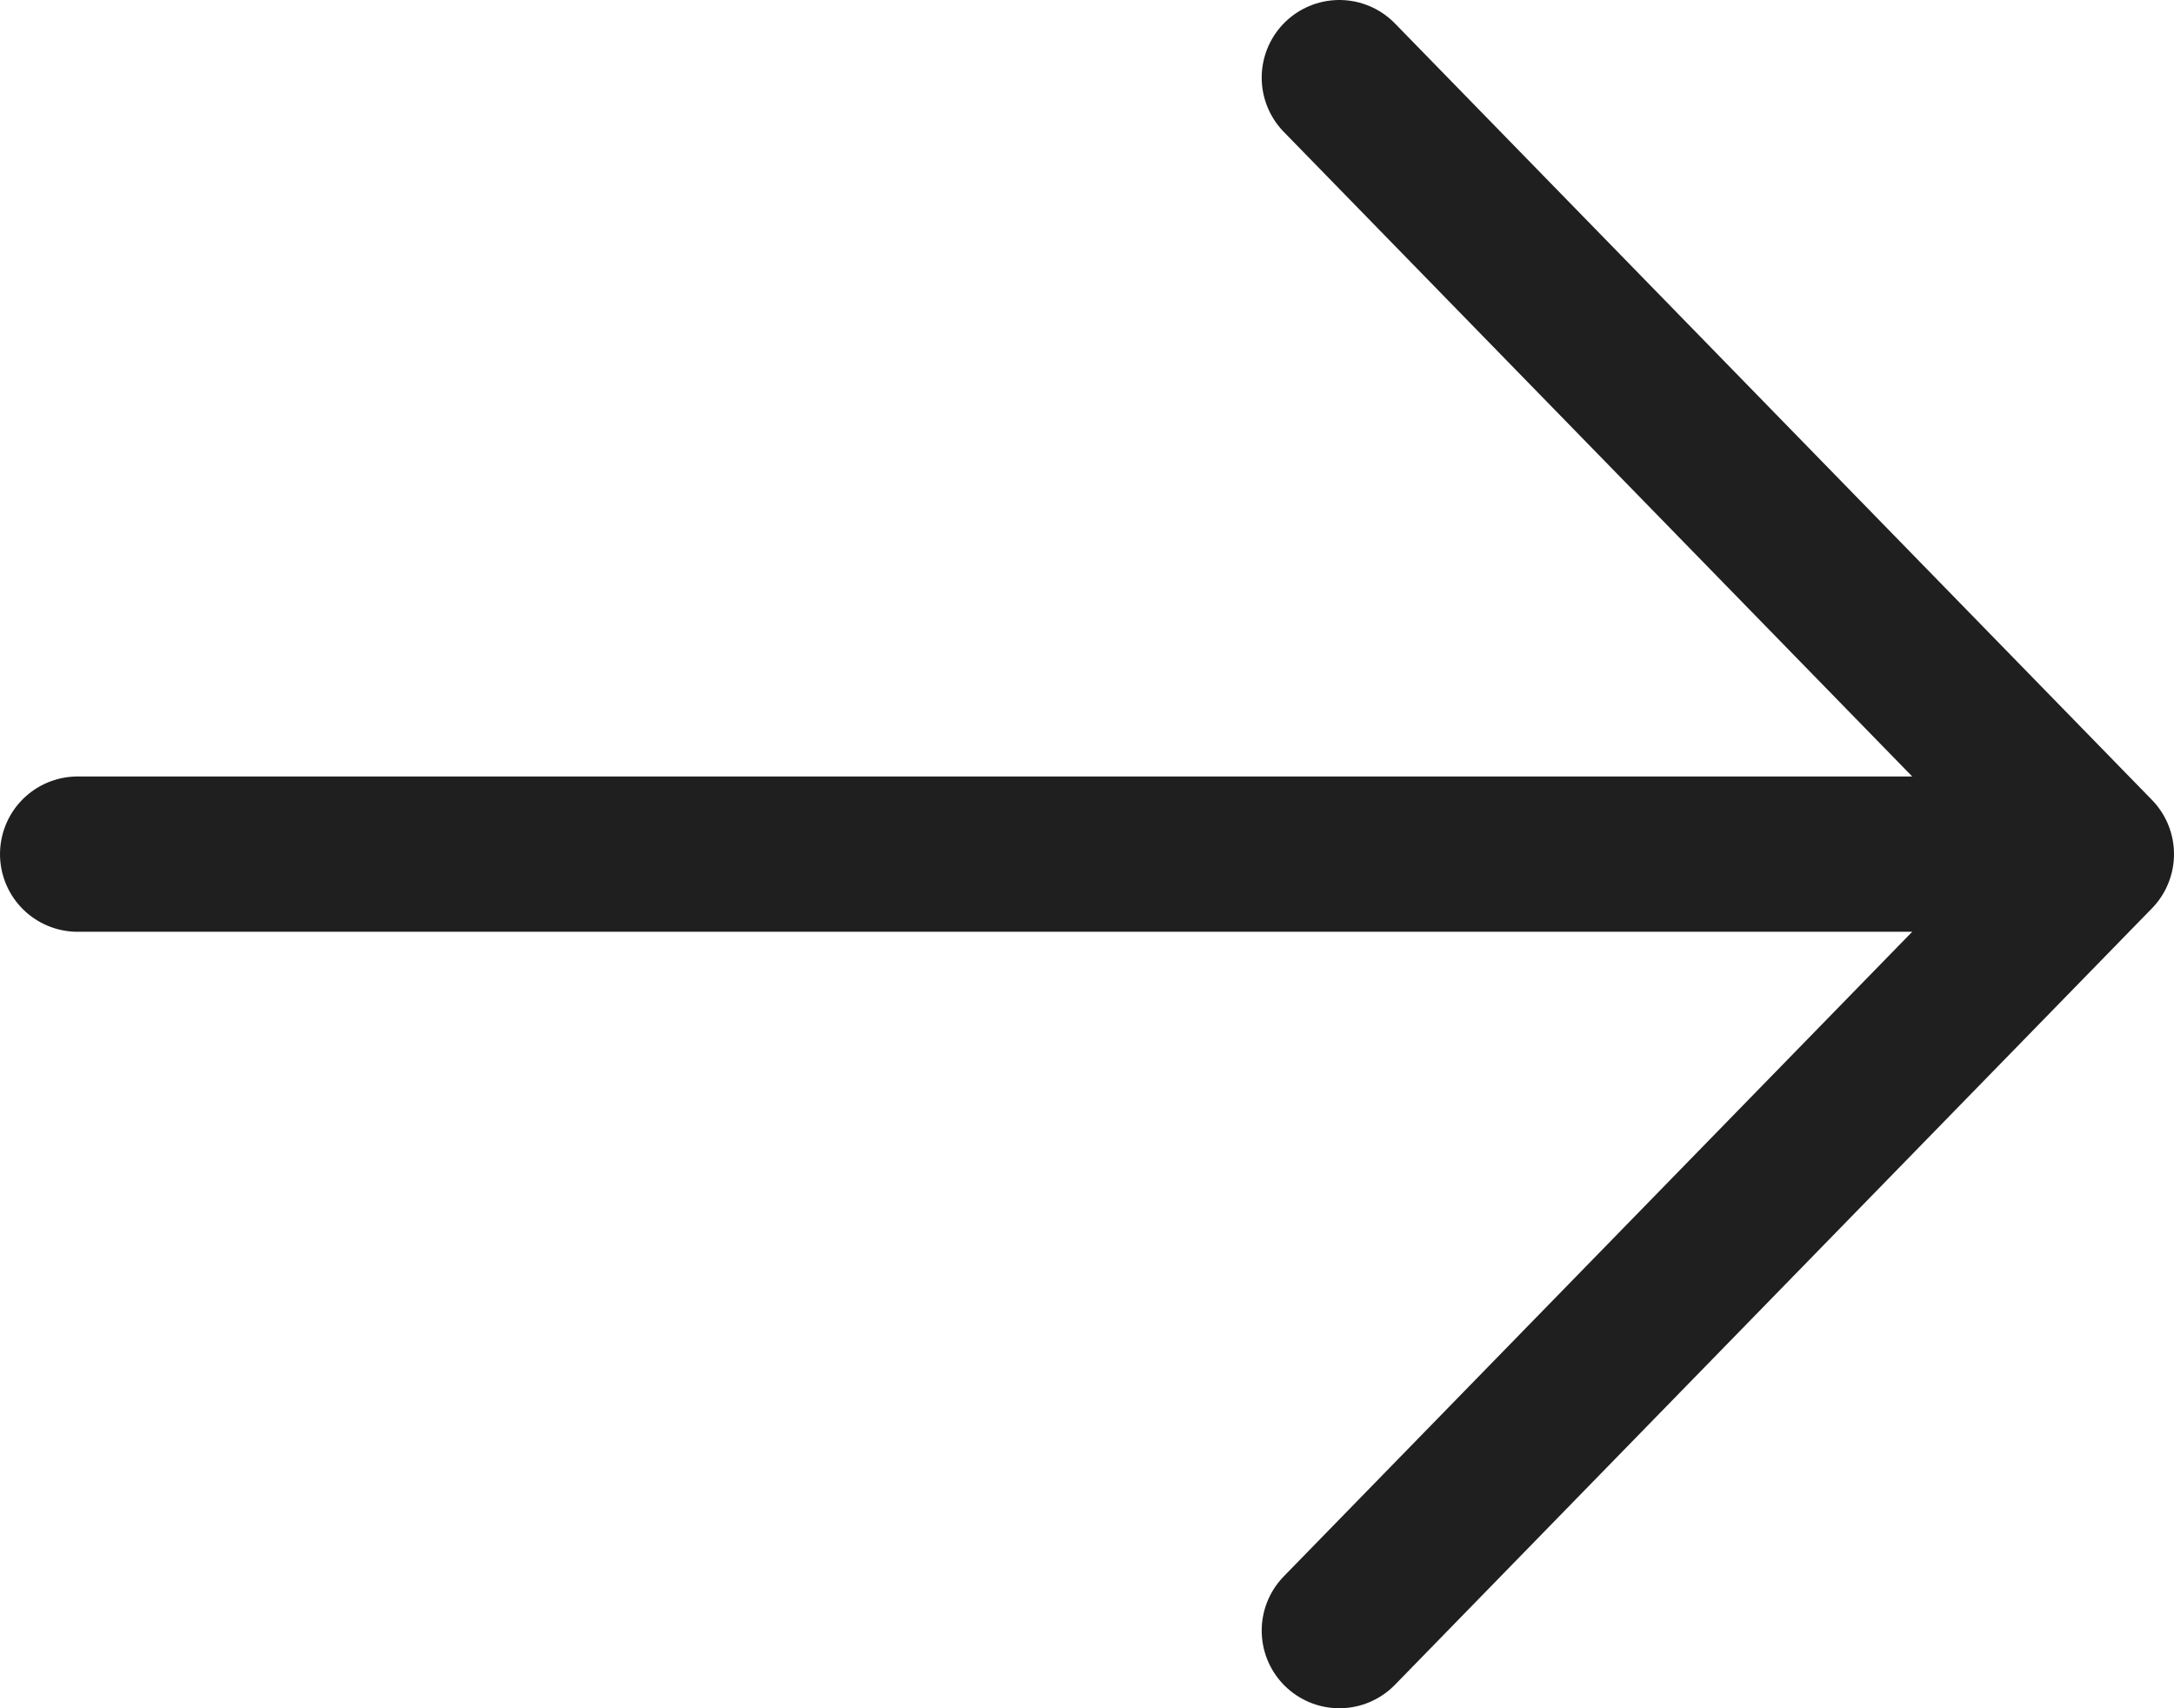 <svg width="28" height="22" viewBox="0 0 28 22" fill="none" xmlns="http://www.w3.org/2000/svg">
<path d="M1 11H27M27 11L17.25 1M27 11L17.25 21" stroke="#1F1F1F" stroke-width="2" stroke-linecap="round" stroke-linejoin="round"/>
</svg>
